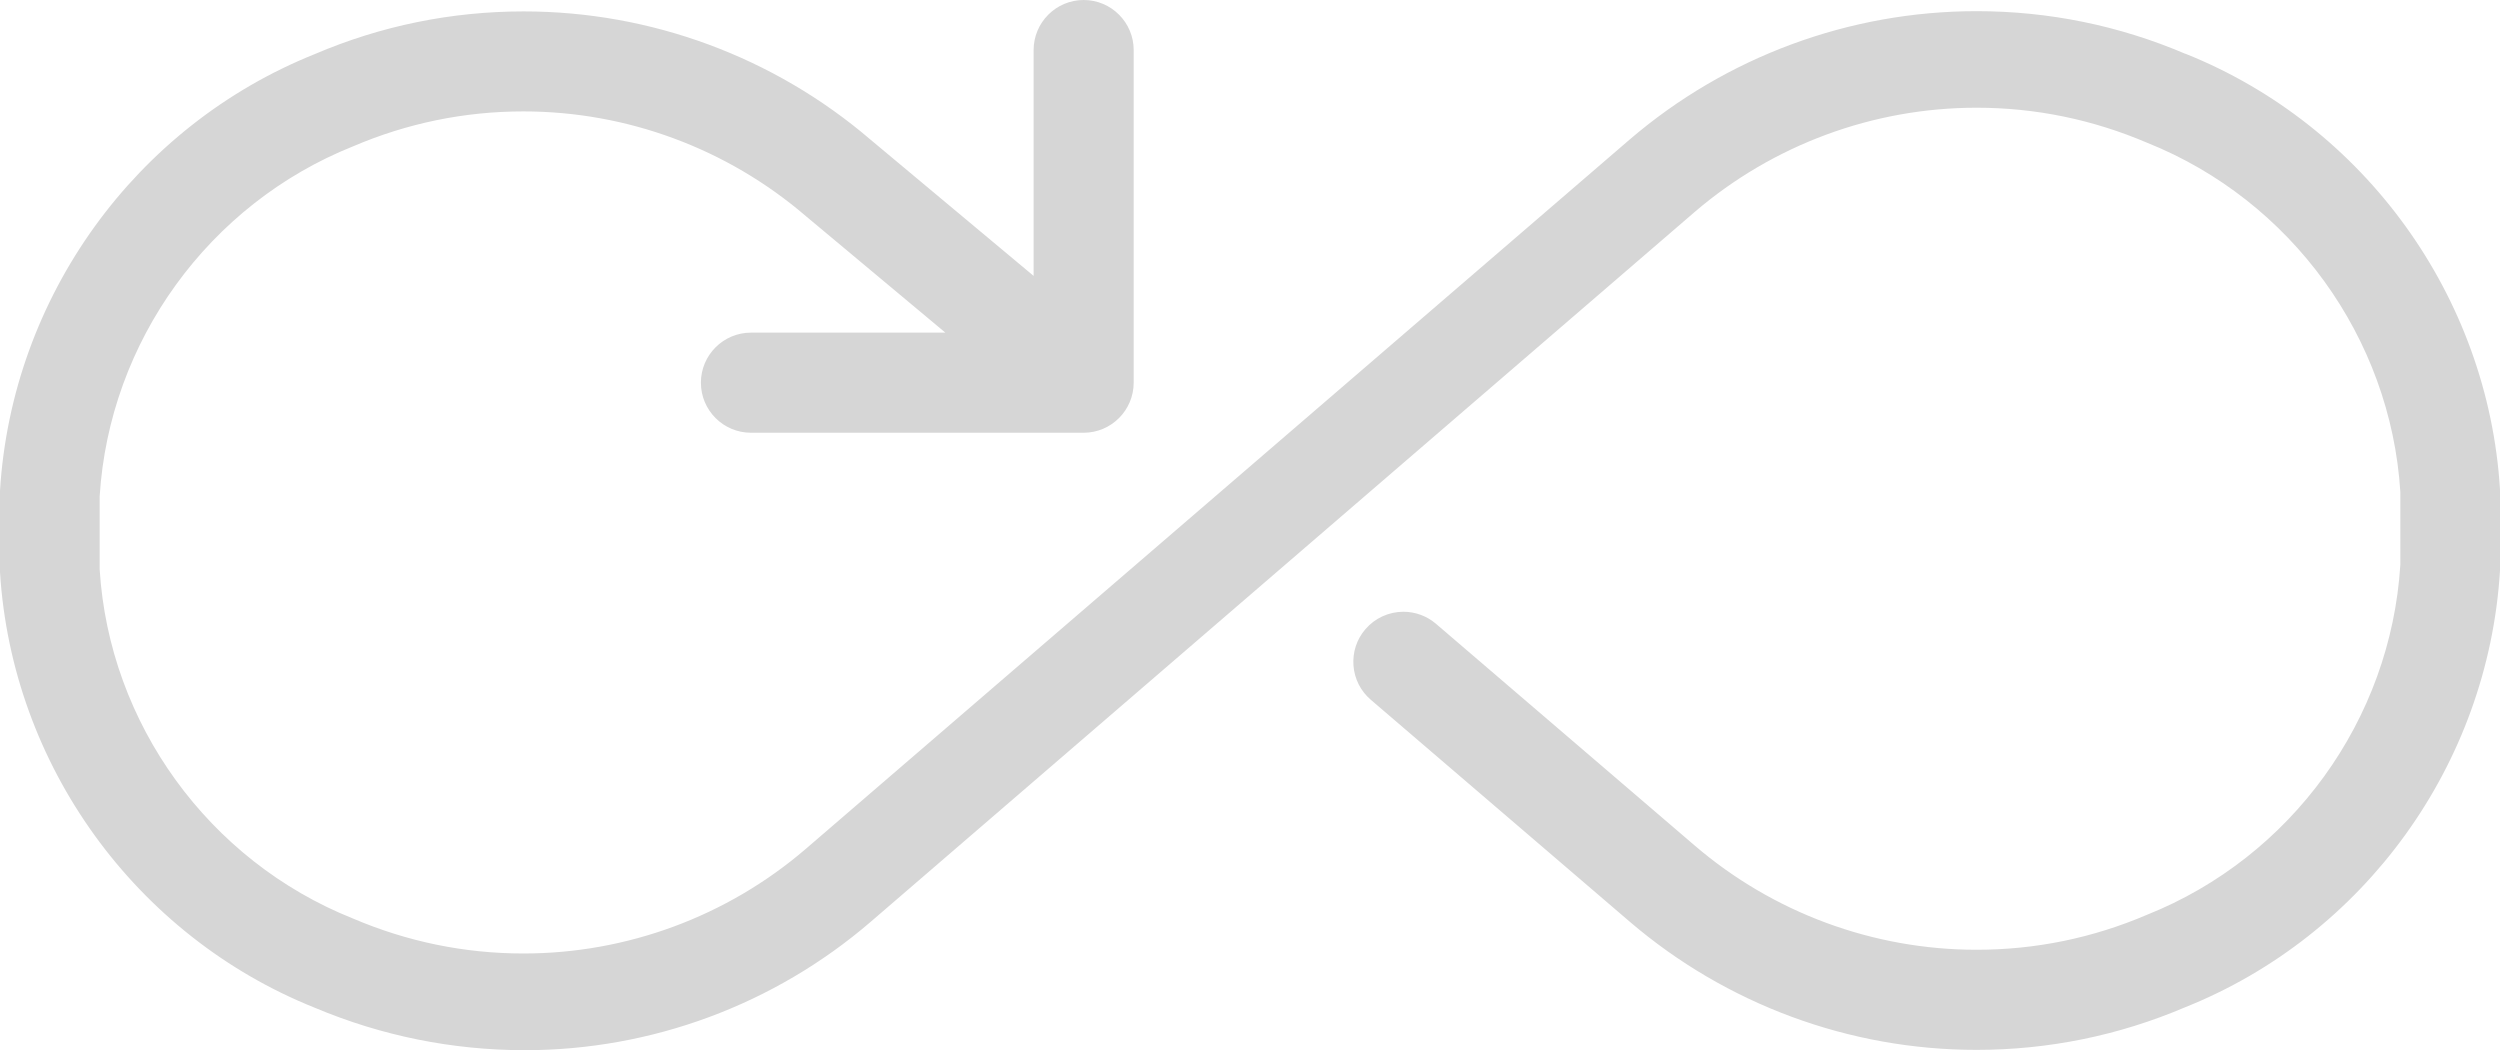 <?xml version="1.0" encoding="UTF-8"?><svg id="Layer_2" xmlns="http://www.w3.org/2000/svg" viewBox="0 0 61.781 25.952"><defs><style>.cls-1{fill:#d6d6d6;stroke-width:0px;}</style></defs><g id="Layer_1-2"><path class="cls-1" d="m54.011,1.332c-1.643-.701-3.381-1.056-5.165-1.056-3.144,0-6.188,1.127-8.574,3.173l-20.372,17.54c-1.938,1.66-4.412,2.574-6.964,2.574-1.455,0-2.871-.291-4.217-.866-3.563-1.423-6.019-4.816-6.256-8.625v-1.807c.239-3.828,2.695-7.222,6.263-8.649,1.338-.572,2.754-.863,4.208-.863,2.558,0,5.035.918,6.979,2.586l3.449,2.881h-4.804c-.682,0-1.237.555-1.237,1.237,0,.682.554,1.237,1.237,1.237h8.222c.681,0,1.236-.555,1.236-1.237V1.237c0-.682-.554-1.237-1.236-1.237-.682,0-1.237.555-1.237,1.237v5.581l-4.034-3.37C19.124,1.407,16.082.282,12.941.282c-1.787,0-3.527.356-5.165,1.056C3.344,3.115.293,7.341,0,12.126v2.012c.294,4.768,3.35,8.994,7.78,10.766,1.651.695,3.395,1.047,5.186,1.049,3.132,0,6.166-1.124,8.543-3.166L41.881,5.237c1.938-1.66,4.412-2.575,6.964-2.575,1.455,0,2.87.291,4.216.866,3.562,1.424,6.018,4.818,6.257,8.625v1.807c-.238,3.83-2.694,7.223-6.264,8.648-1.339.573-2.754.863-4.209.863-2.553,0-5.026-.914-6.964-2.575l-6.395-5.481c-.224-.191-.509-.297-.804-.297-.362,0-.705.158-.94.432-.216.251-.319.571-.294.901.026.329.178.628.429.843l6.395,5.481c2.386,2.044,5.43,3.17,8.571,3.17,1.782,0,3.518-.355,5.152-1.051,4.435-1.773,7.491-5.999,7.786-10.788v-2.012c-.293-4.765-3.345-8.992-7.77-10.765Z"/></g></svg>